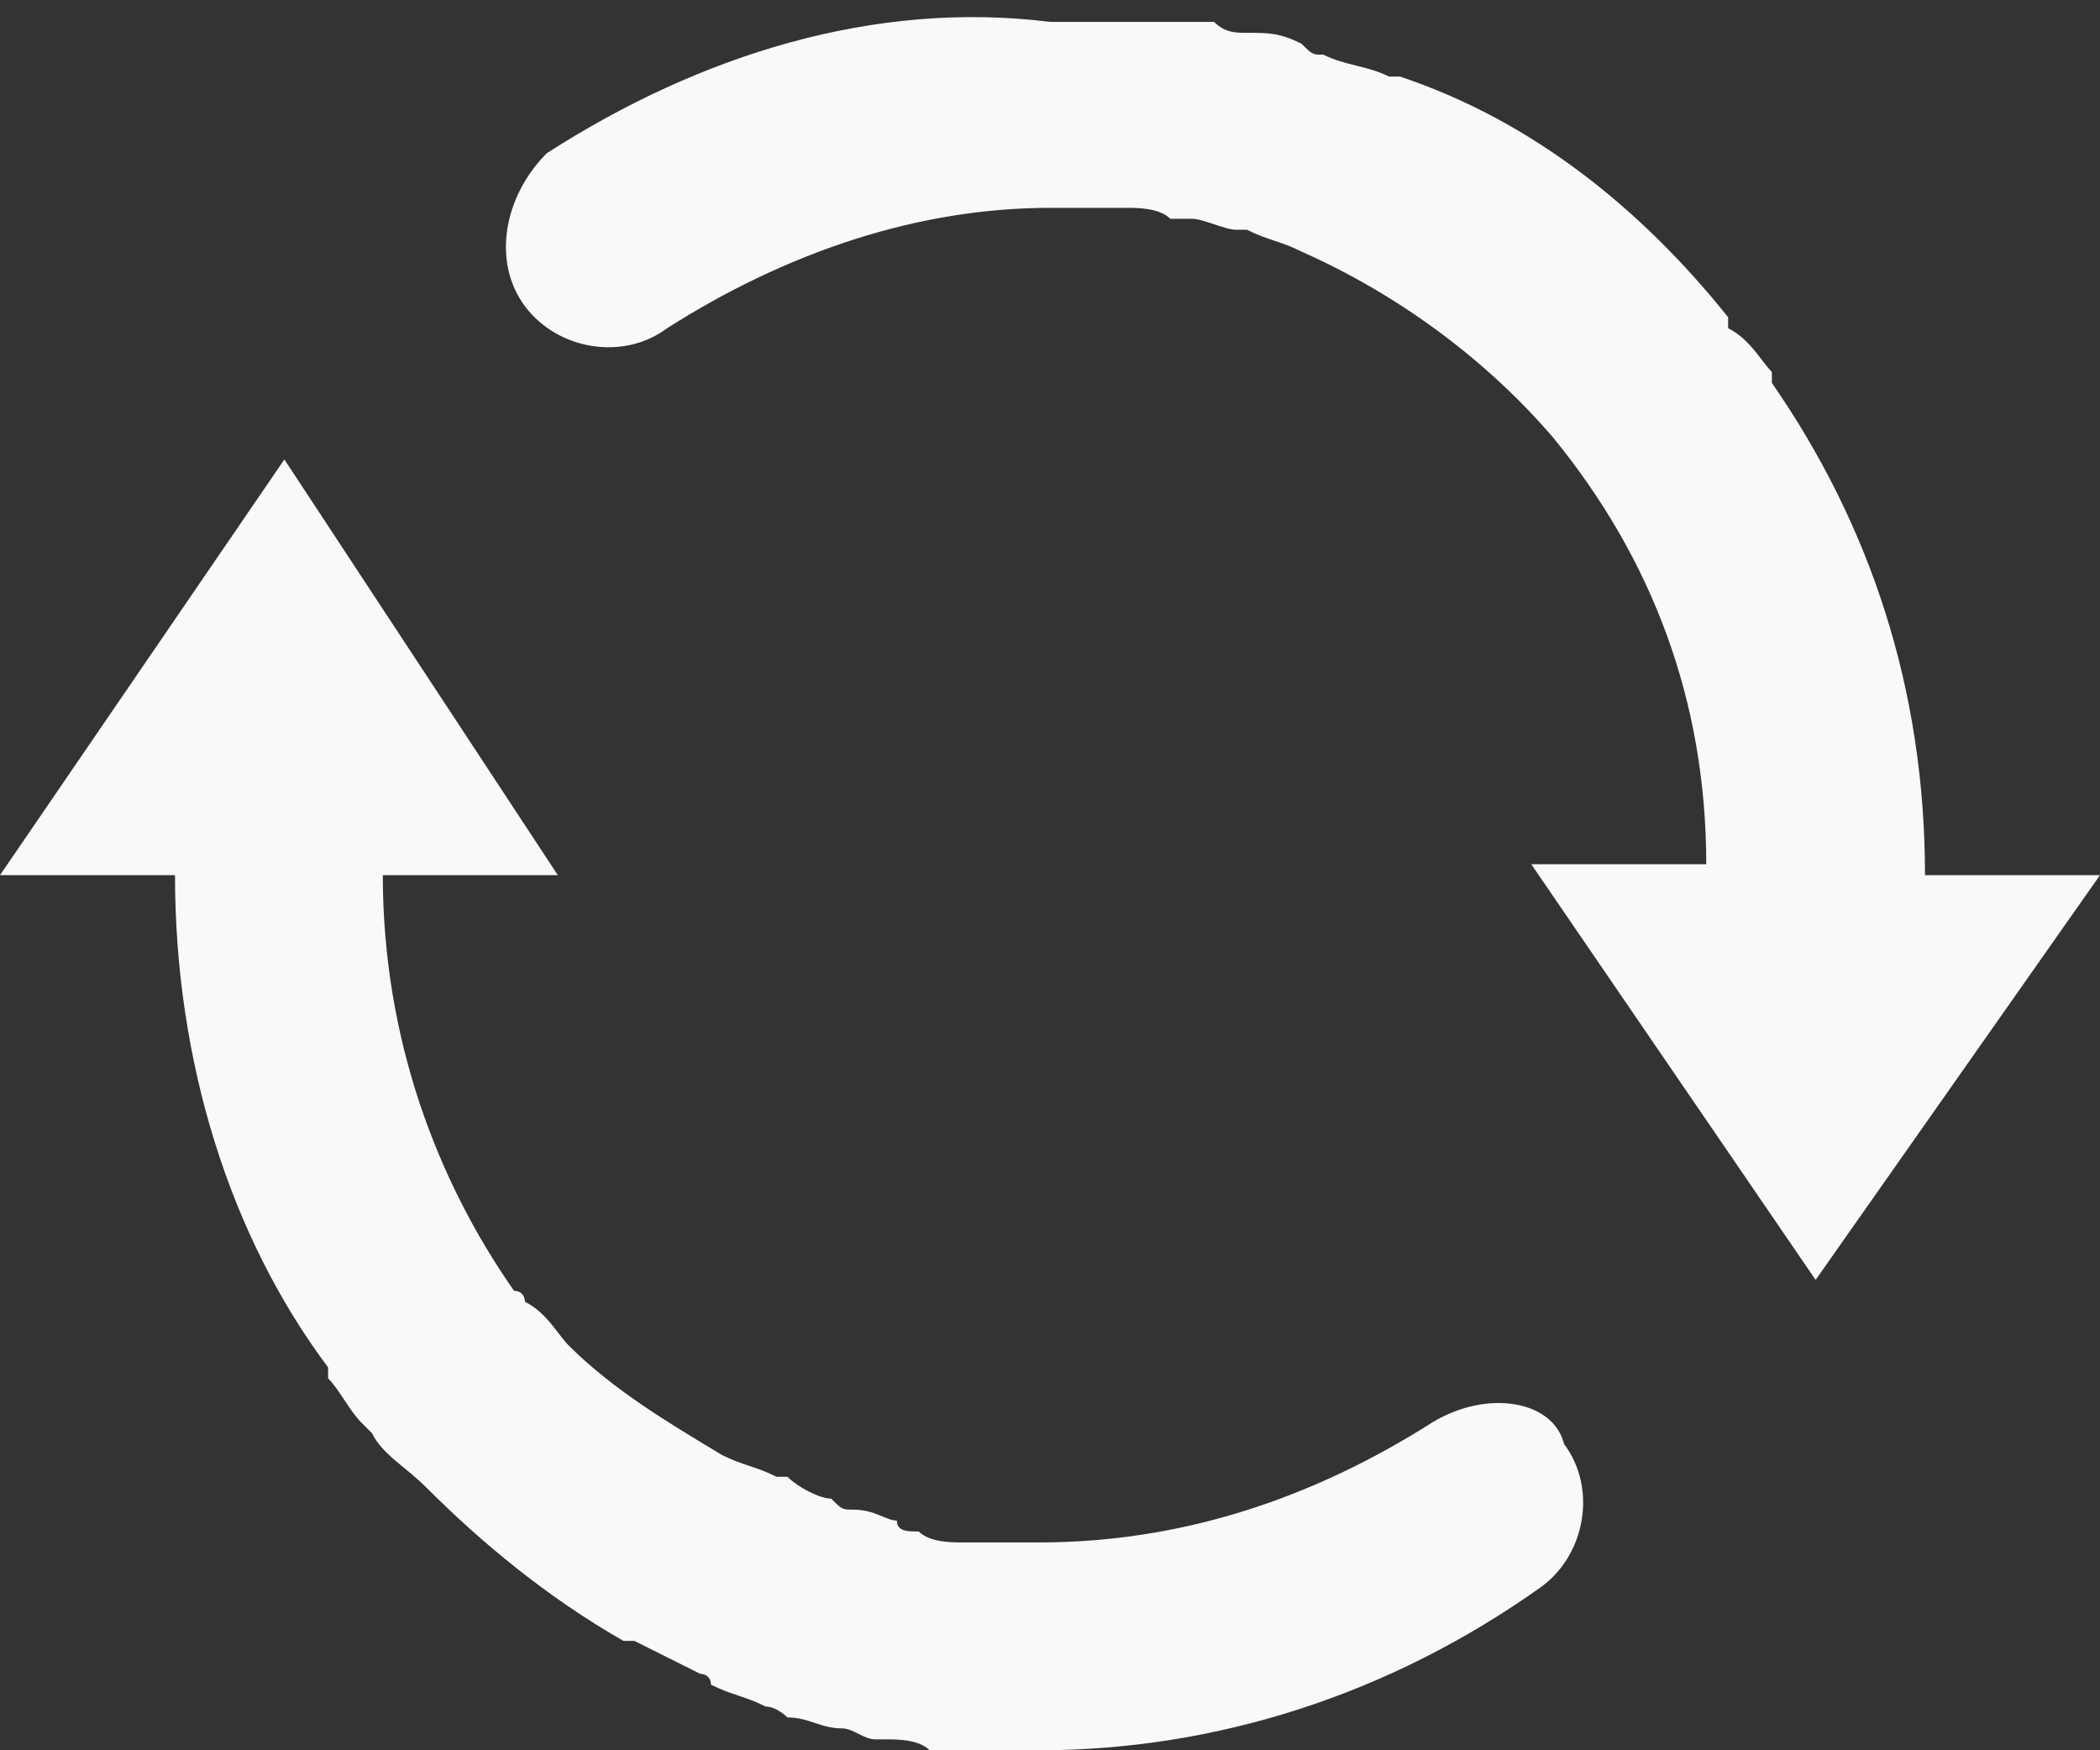 <?xml version="1.0" encoding="utf-8"?>
<!-- Generator: Adobe Illustrator 17.1.0, SVG Export Plug-In . SVG Version: 6.00 Build 0)  -->
<!DOCTYPE svg PUBLIC "-//W3C//DTD SVG 1.1//EN" "http://www.w3.org/Graphics/SVG/1.1/DTD/svg11.dtd">
<svg version="1.1" id="Layer_1" xmlns="http://www.w3.org/2000/svg" xmlns:xlink="http://www.w3.org/1999/xlink" x="0px" y="0px"
	 viewBox="0 0 19.2 16" enable-background="new 0 0 19.2 16" xml:space="preserve">
<rect x="0" y="0" width="19.2" height="16" fill="#333333" stroke="none"/>
<g>
	<g>
		<path fill="#F9F9F9" d="M13.1,13c-1.1,0.7-2.3,1.1-3.6,1.1c-0.2,0-0.3,0-0.5,0c-0.1,0-0.1,0-0.2,0c-0.1,0-0.3,0-0.4-0.1
			c-0.1,0-0.2,0-0.2-0.1c-0.1,0-0.2-0.1-0.4-0.1c-0.1,0-0.1,0-0.2-0.1c-0.1,0-0.3-0.1-0.4-0.2c0,0-0.1,0-0.1,0
			c-0.2-0.1-0.3-0.1-0.5-0.2c0,0,0,0,0,0c-0.5-0.3-1-0.6-1.4-1c0,0,0,0,0,0c-0.1-0.1-0.2-0.3-0.4-0.4c0,0,0-0.1-0.1-0.1
			C4,10.8,3.5,9.5,3.5,8h1.6L2.6,4.2L0,8h1.6c0,1.7,0.5,3.3,1.4,4.5c0,0,0,0,0,0.1c0.1,0.1,0.2,0.3,0.3,0.4c0,0,0.1,0.1,0.1,0.1
			c0.1,0.2,0.3,0.3,0.5,0.5c0,0,0,0,0,0c0.5,0.5,1.1,1,1.8,1.4c0,0,0,0,0.1,0c0.2,0.1,0.4,0.2,0.6,0.3c0,0,0.1,0,0.1,0.1
			c0.2,0.1,0.3,0.1,0.5,0.2c0.1,0,0.2,0.1,0.2,0.1c0.2,0,0.3,0.1,0.5,0.1c0.1,0,0.2,0.1,0.3,0.1c0,0,0.1,0,0.1,0
			c0.1,0,0.3,0,0.4,0.1c0.1,0,0.1,0,0.2,0c0.3,0,0.5,0,0.8,0c1.6,0,3.2-0.5,4.6-1.5c0.4-0.3,0.5-0.9,0.2-1.3
			C14.2,12.8,13.6,12.7,13.1,13z"/>
		<path fill="#F9F9F9" d="M17.6,8c0-1.7-0.5-3.2-1.4-4.5c0,0,0,0,0-0.1C16.1,3.3,16,3.1,15.8,3c0,0,0,0,0-0.1c-0.8-1-1.8-1.8-3-2.2
			c0,0-0.1,0-0.1,0c-0.2-0.1-0.4-0.1-0.6-0.2c-0.1,0-0.1,0-0.2-0.1c-0.2-0.1-0.3-0.1-0.5-0.1c-0.1,0-0.2,0-0.3-0.1c0,0-0.1,0-0.1,0
			c-0.1,0-0.3,0-0.4,0c-0.1,0-0.2,0-0.3,0c-0.2,0-0.4,0-0.6,0c0,0-0.1,0-0.1,0c0,0,0,0,0,0C8,0,6.4,0.5,5,1.4
			C4.6,1.8,4.5,2.4,4.8,2.8C5.1,3.2,5.7,3.3,6.1,3c1.1-0.7,2.3-1.1,3.5-1.1c0.2,0,0.4,0,0.5,0c0.1,0,0.1,0,0.2,0
			c0.1,0,0.3,0,0.4,0.1c0.1,0,0.1,0,0.2,0c0.1,0,0.3,0.1,0.4,0.1c0,0,0.1,0,0.1,0c0.2,0.1,0.3,0.1,0.5,0.2c0,0,0,0,0,0
			c0.9,0.4,1.7,1,2.3,1.7c0,0,0,0,0,0c0.9,1.1,1.4,2.4,1.4,3.9h-1.6l2.6,3.8L19.2,8H17.6z"/>
	</g>
</g>
</svg>
